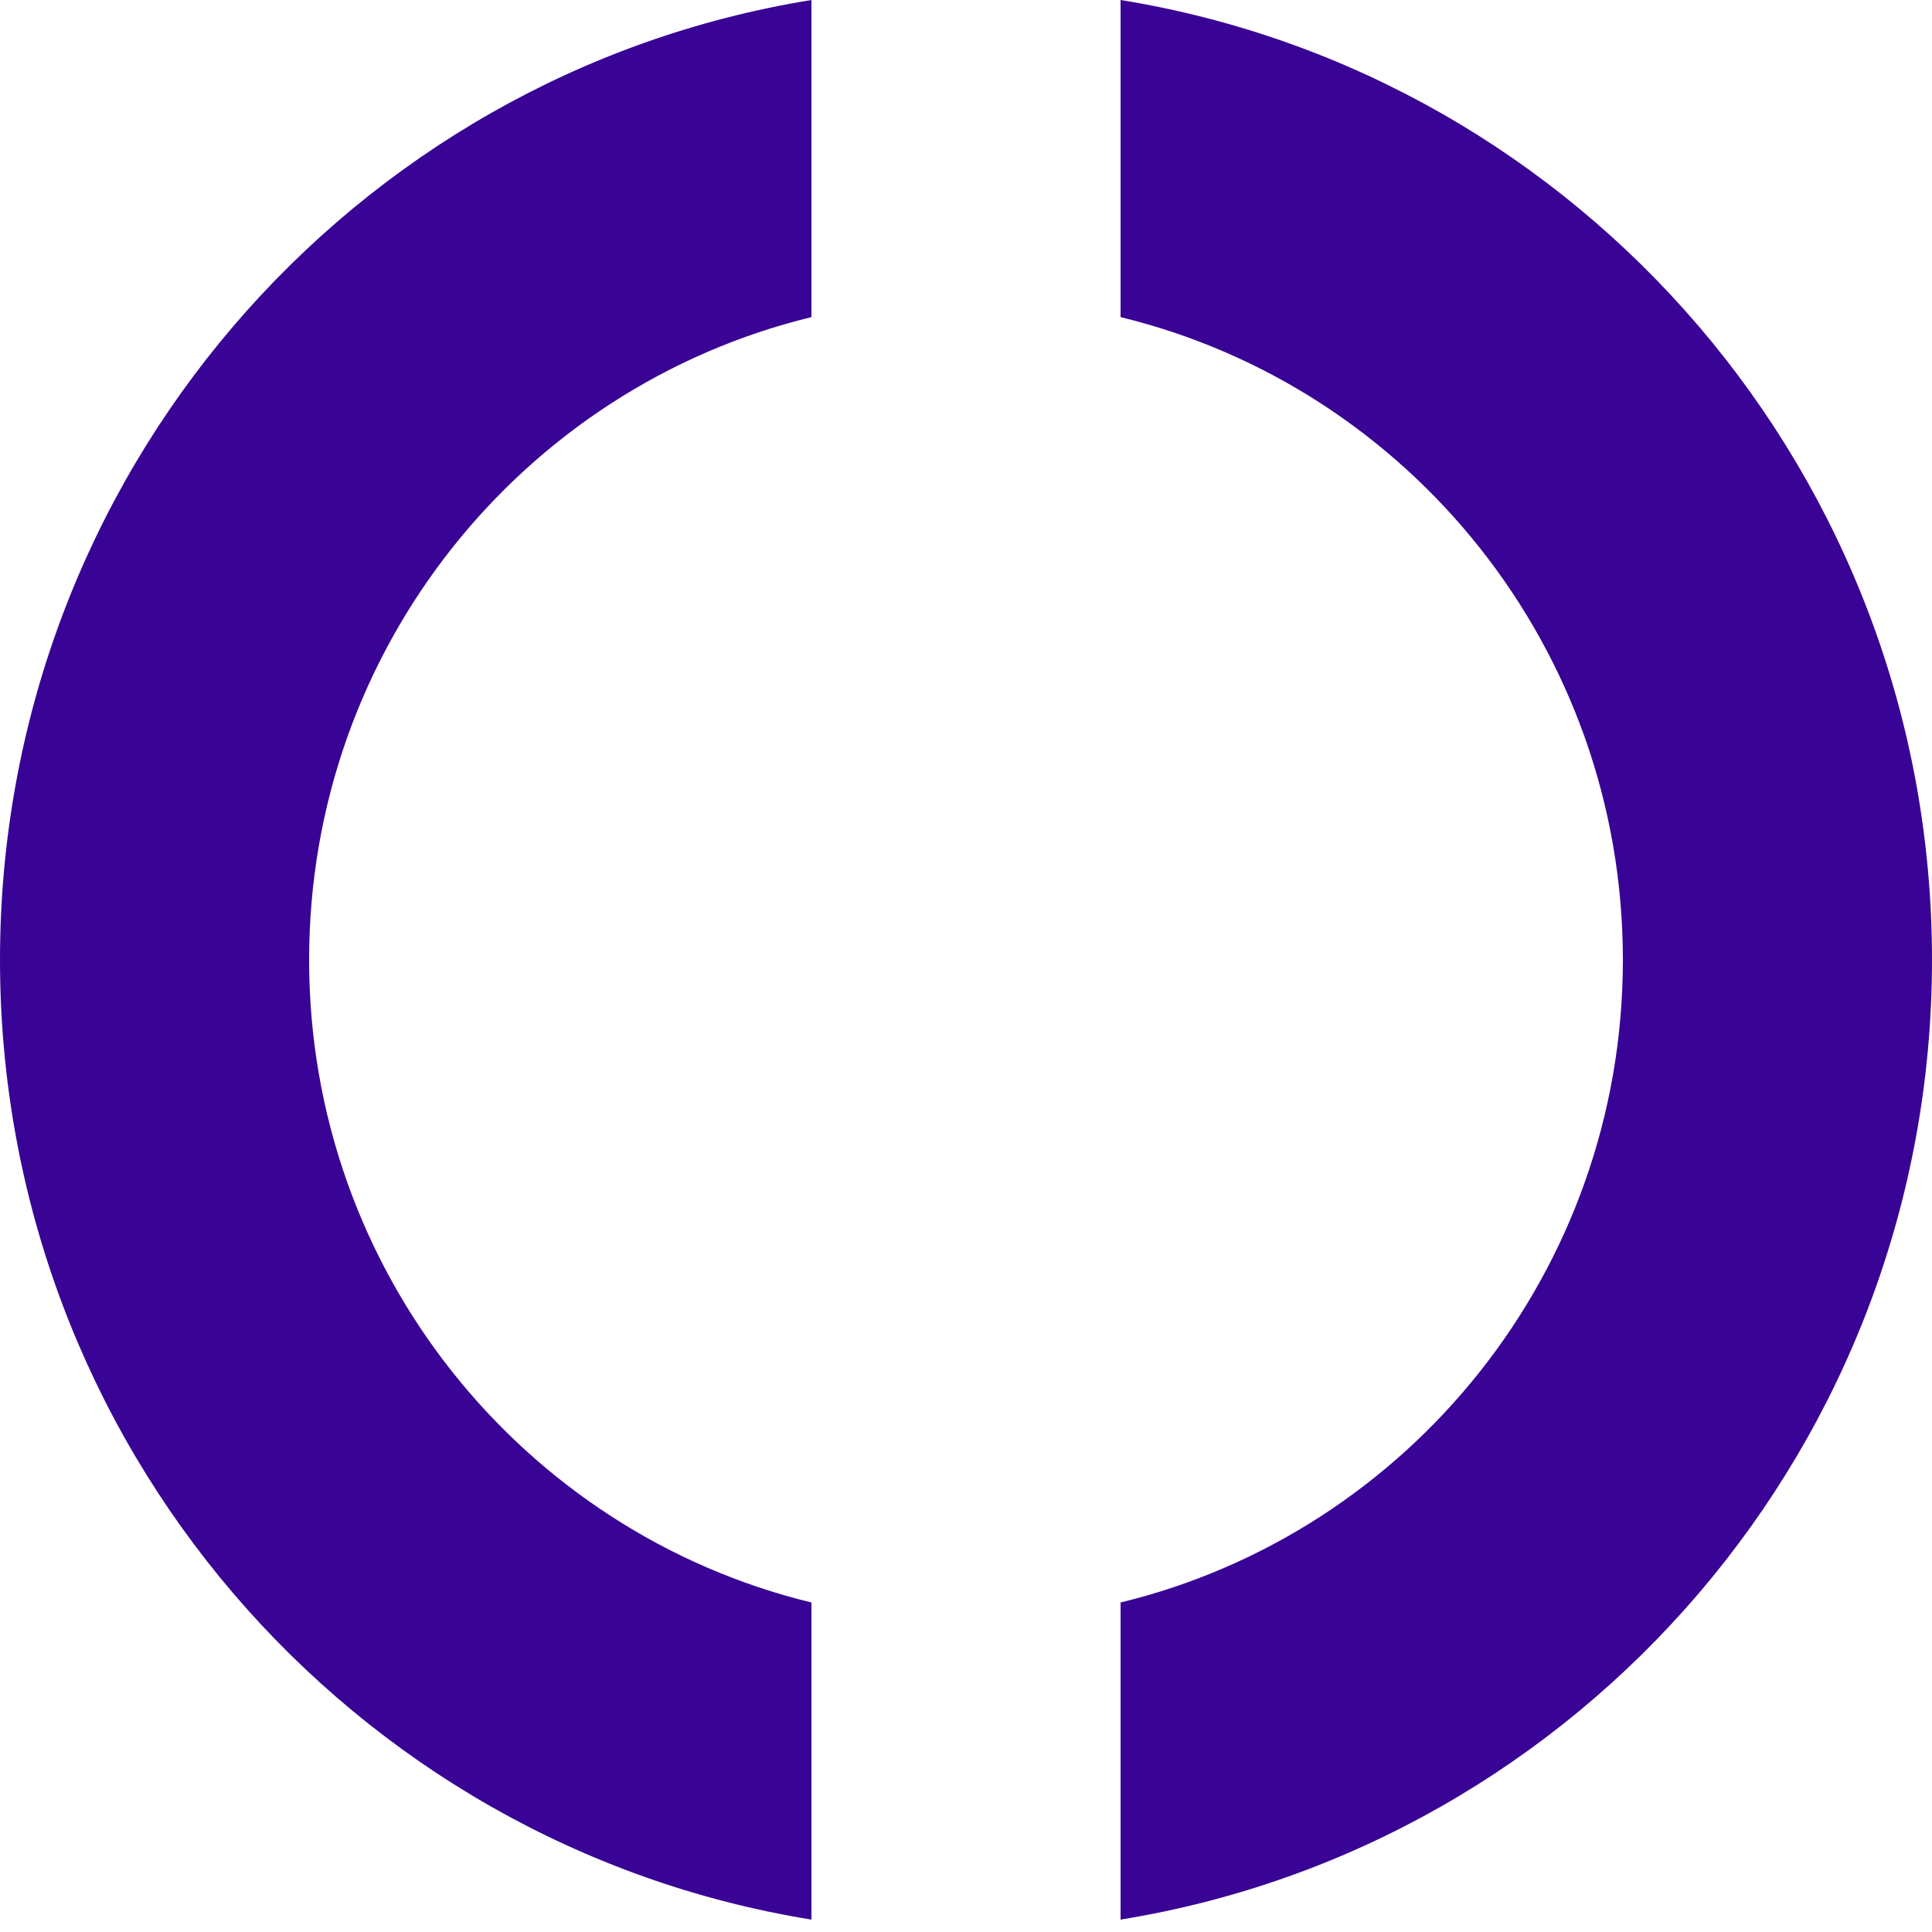<?xml version="1.0" encoding="utf-8"?>
<svg xmlns="http://www.w3.org/2000/svg" fill="none" height="100%" overflow="visible" preserveAspectRatio="none" style="display: block;" viewBox="0 0 36 36" width="100%">
<path clip-rule="evenodd" d="M5.76 17.885C5.76 12.08 9.75 7.213 15.12 5.909V0C6.548 1.387 0 8.866 0 17.885C0 26.903 6.548 34.382 15.12 35.769V29.86C9.75 28.557 5.76 23.69 5.76 17.885ZM36 17.885C36 26.903 29.452 34.382 20.88 35.769V29.86C26.25 28.557 30.24 23.69 30.24 17.885C30.24 12.08 26.25 7.213 20.88 5.909V0C29.452 1.387 36 8.866 36 17.885Z" fill="#390495" fill-rule="evenodd" id="Vector"/>
</svg>